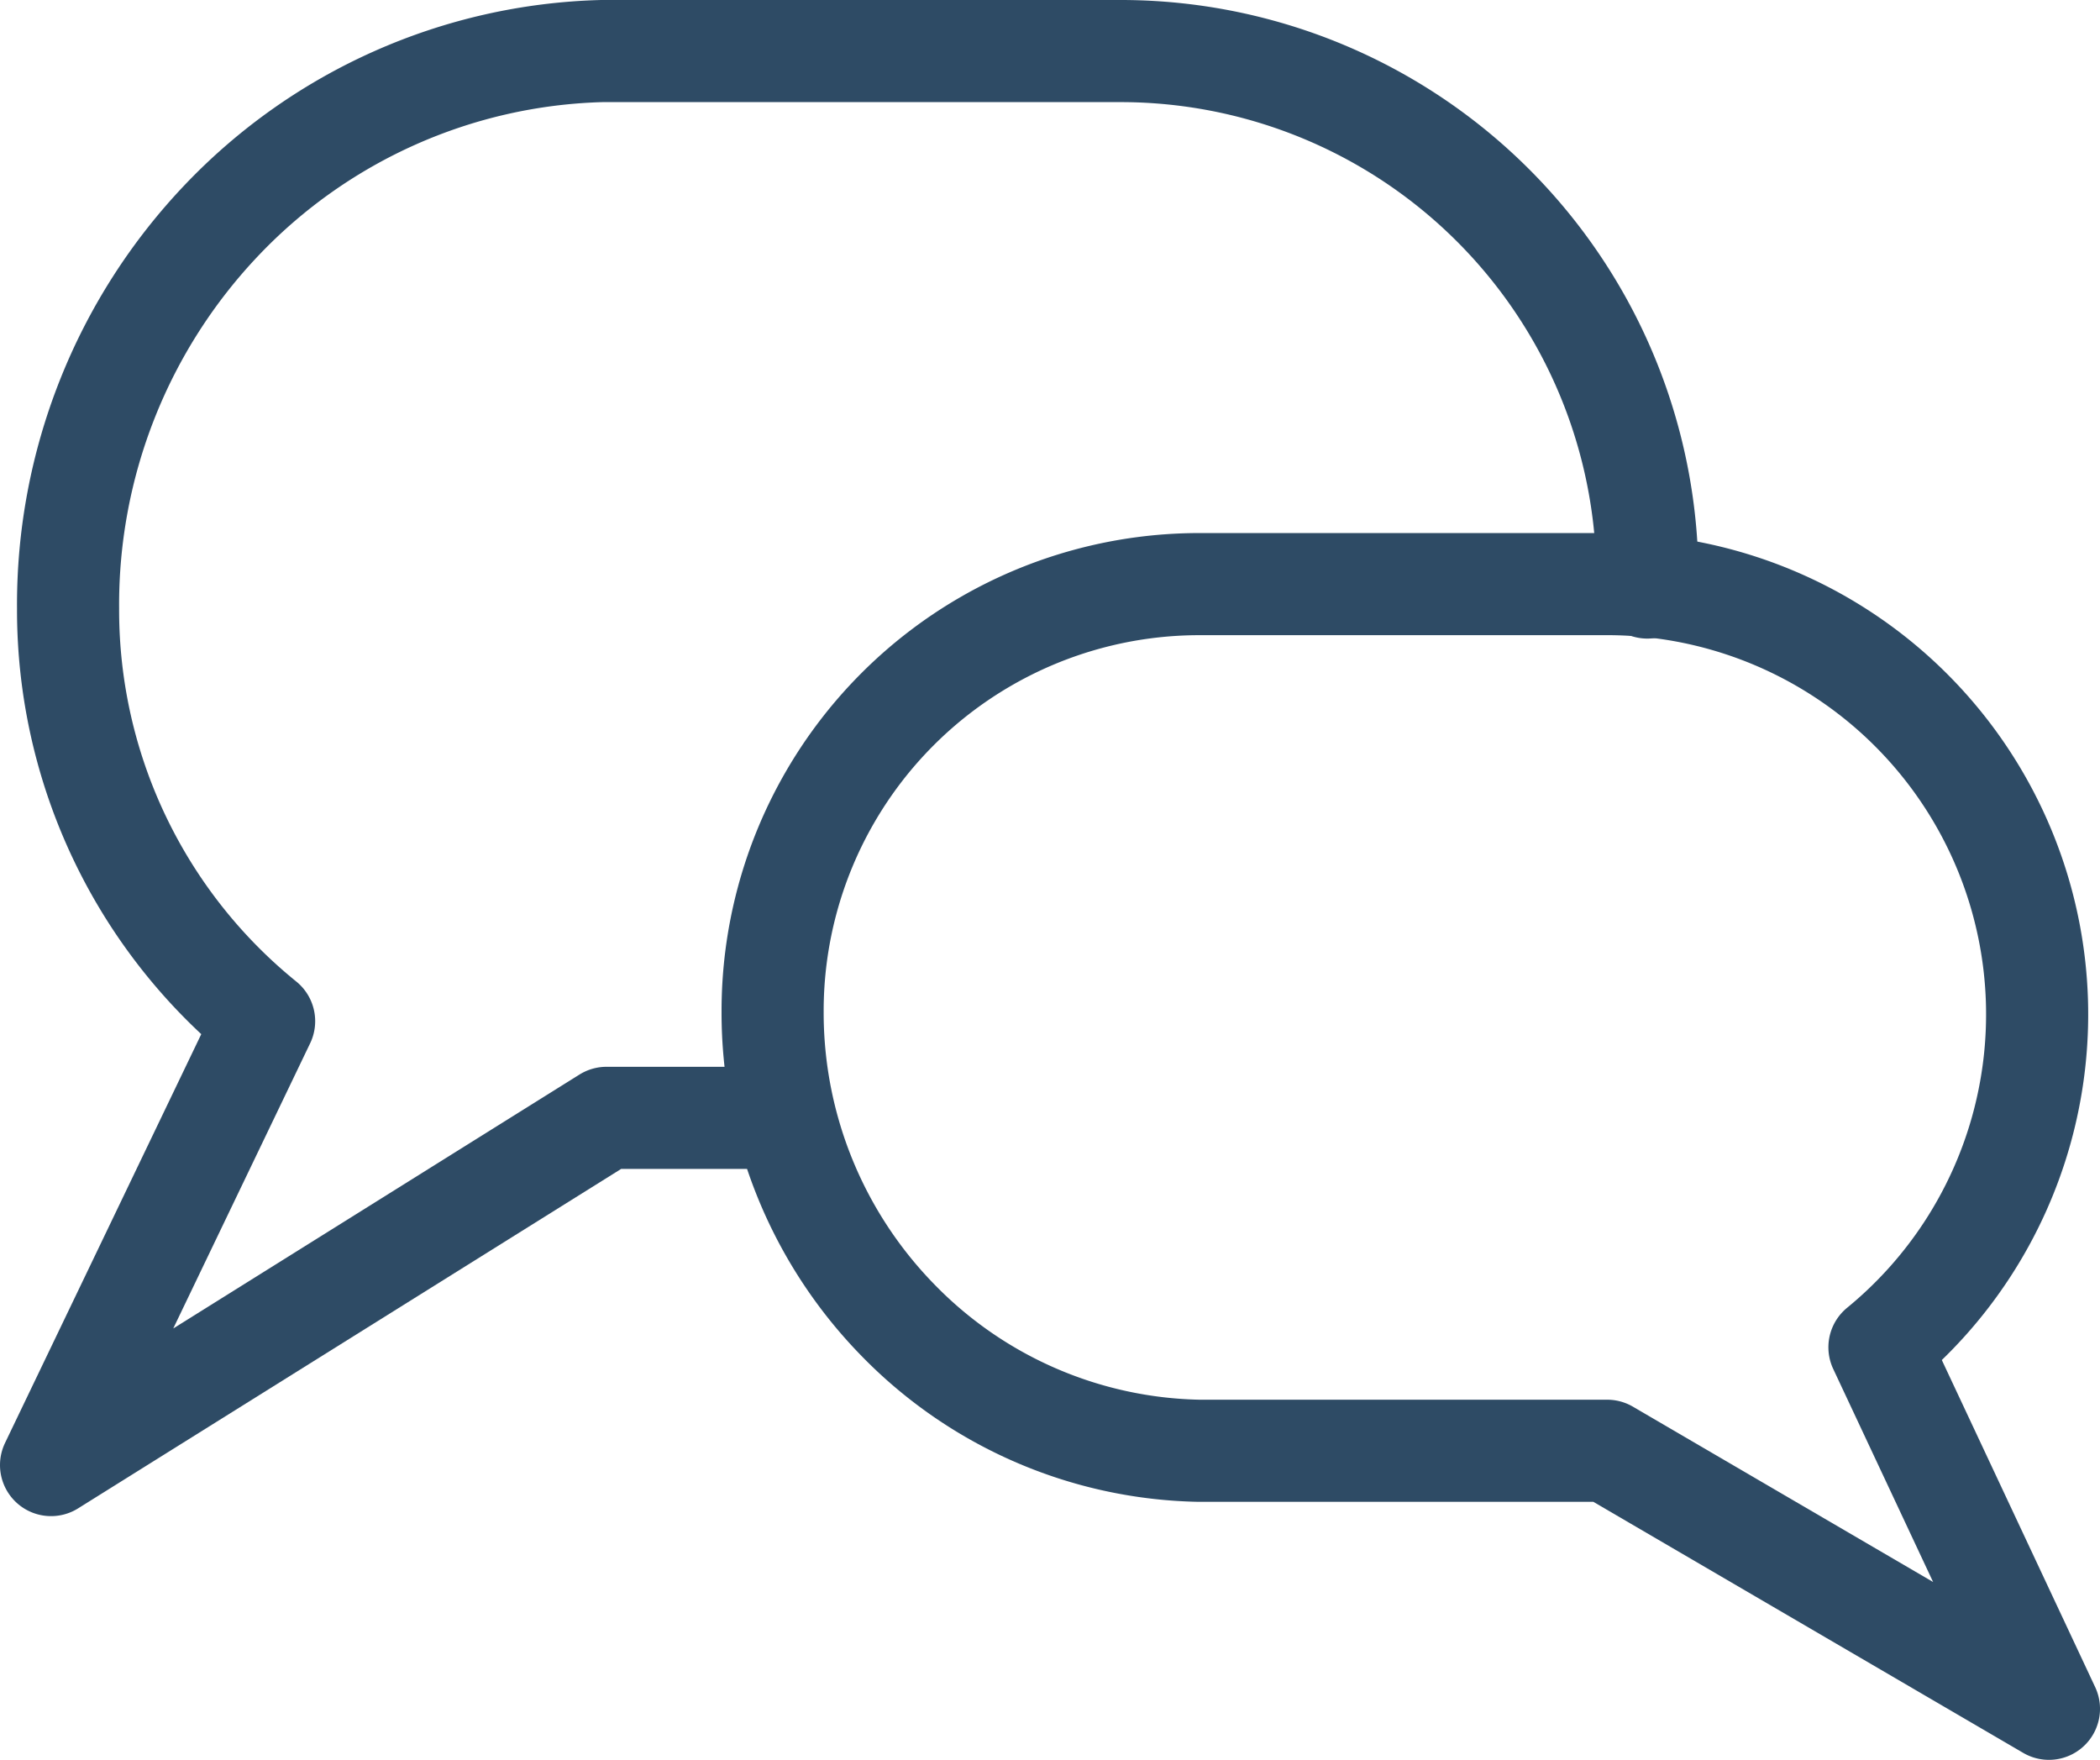 <svg xmlns="http://www.w3.org/2000/svg" viewBox="0 0 30.85 25.85"><defs><style>.cls-1{fill:none;stroke:#2e4b65;stroke-linecap:round;stroke-linejoin:round;stroke-width:1.5px;}</style></defs><g id="Layer_2" data-name="Layer 2"><g id="_0.0_Homepage_2" data-name="0.0 Homepage 2"><path class="cls-1" d="M11.3,16.42H8.91L.75,21.52,3.88,15A7.77,7.77,0,0,1,1,8.94,8.19,8.19,0,0,1,3.27,3.22,8,8,0,0,1,8.84.75h7.64A7.74,7.74,0,0,1,24.2,8.63"/><path class="cls-1" d="M11.35,14.86a6.46,6.46,0,0,0,1.83,4.52,6.34,6.34,0,0,0,4.43,1.93h6L30.1,25.1l-2.49-5.31A6.32,6.32,0,0,0,23.67,8.58H17.61A6.27,6.27,0,0,0,11.35,14.86Z"/></g></g></svg>